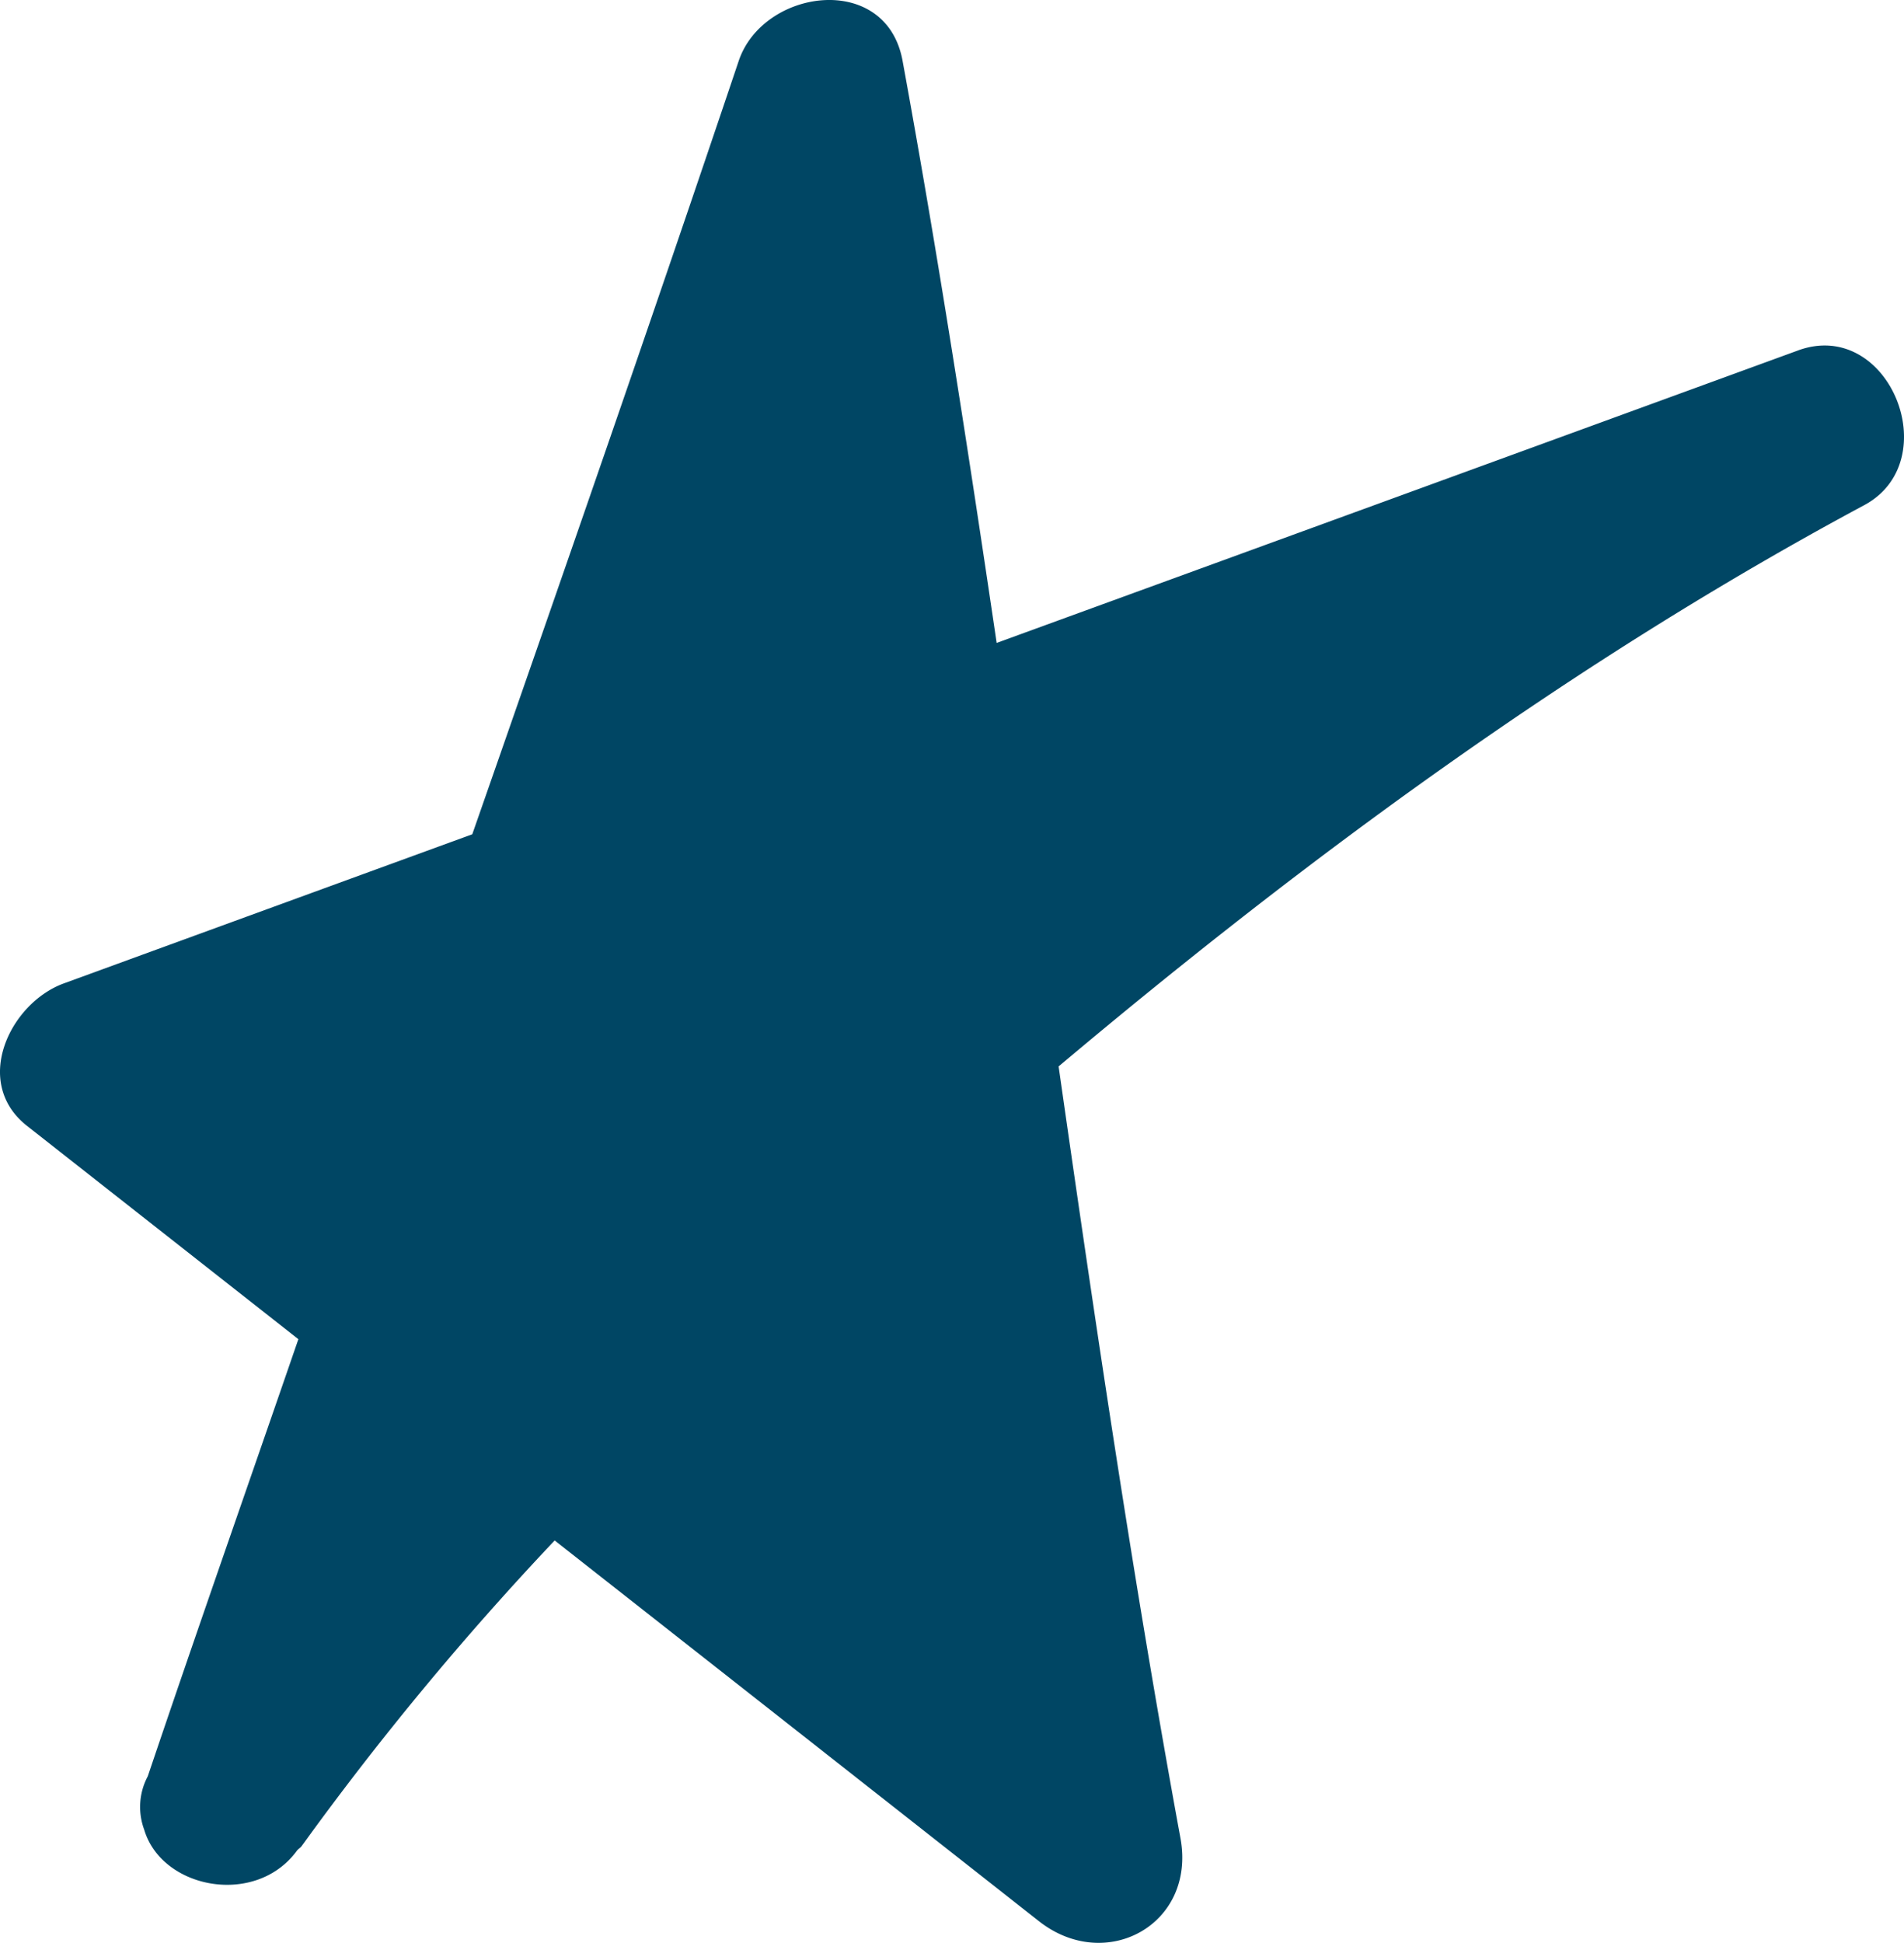 <svg id="Group_5806" data-name="Group 5806" xmlns="http://www.w3.org/2000/svg" xmlns:xlink="http://www.w3.org/1999/xlink" width="159.084" height="162.319" viewBox="0 0 159.084 162.319">
  <defs>
    <clipPath id="clip-path">
      <rect id="Rectangle_10260" data-name="Rectangle 10260" width="159.084" height="162.319" fill="#004664"/>
    </clipPath>
  </defs>
  <g id="Group_5760" data-name="Group 5760" clip-path="url(#clip-path)">
    <path id="Path_2751" data-name="Path 2751" d="M150.237,29.276q-33.48,12.23-66.964,24.437c-2.4-16.24-4.906-32.487-7.864-48.652C74.028-2.383,63.749-.966,61.718,5.1,54.45,26.683,46.968,48.2,39.46,69.7Q22.391,75.93,5.345,82.155c-4.5,1.631-7.715,8.267-3.084,11.91l22.669,17.818c-4.194,12.172-8.461,24.308-12.582,36.516a5.441,5.441,0,0,0-.3,4.46c1.463,4.958,9.316,6.476,12.763,1.756.117-.153.269-.219.386-.372A251.531,251.531,0,0,1,46.344,128.7q20.225,15.89,40.478,31.82c5.6,4.384,13.133.241,11.807-6.957-3.93-21.4-7.1-42.937-10.179-64.468,20.9-17.584,43.2-33.958,67.292-46.881,6.928-3.7,2.1-15.7-5.505-12.94" transform="translate(0 0)" fill="#004664"/>
  </g>
</svg>
